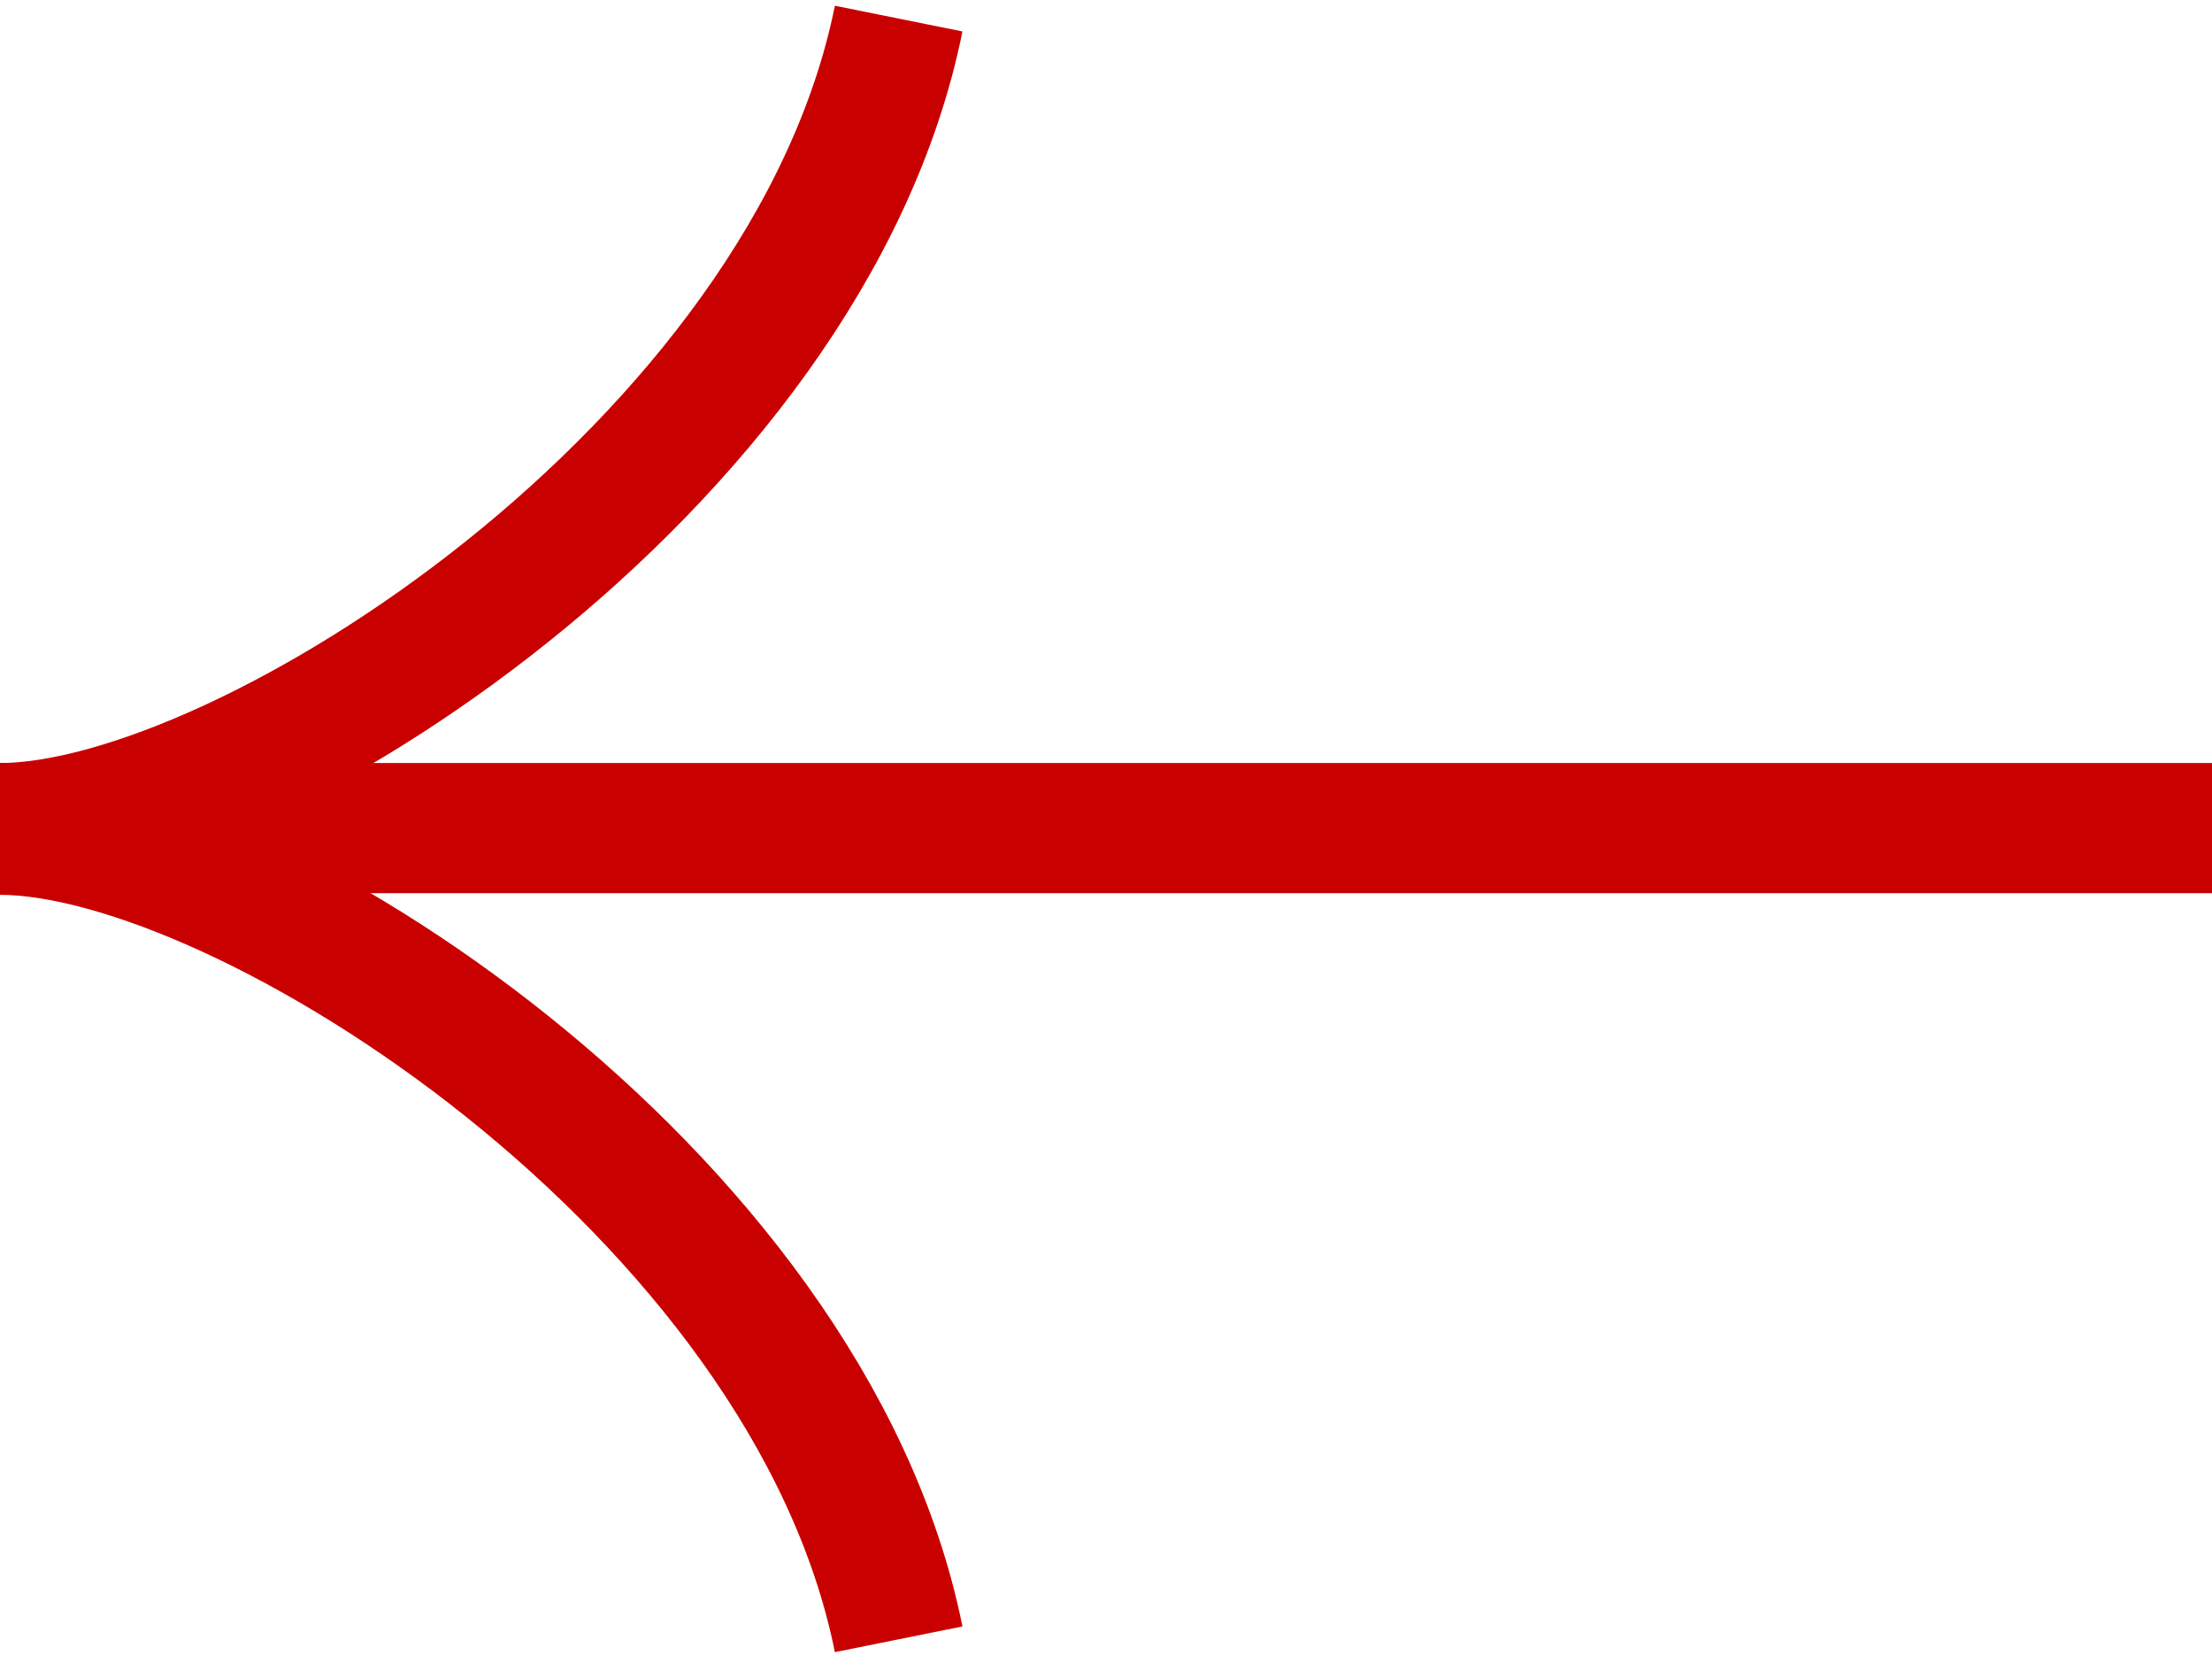<?xml version="1.0" encoding="UTF-8"?> <svg xmlns="http://www.w3.org/2000/svg" width="119" height="89" viewBox="0 0 119 89" fill="none"> <path d="M0 44.539L119 44.539" stroke="#C90000" stroke-width="7"></path> <path d="M0 44.539C13.141 44.539 43.479 25.139 48.346 1" stroke="#C90000" stroke-width="7"></path> <path d="M0 44.628C13.141 44.628 43.479 64.028 48.346 88.167" stroke="#C90000" stroke-width="7"></path> </svg> 